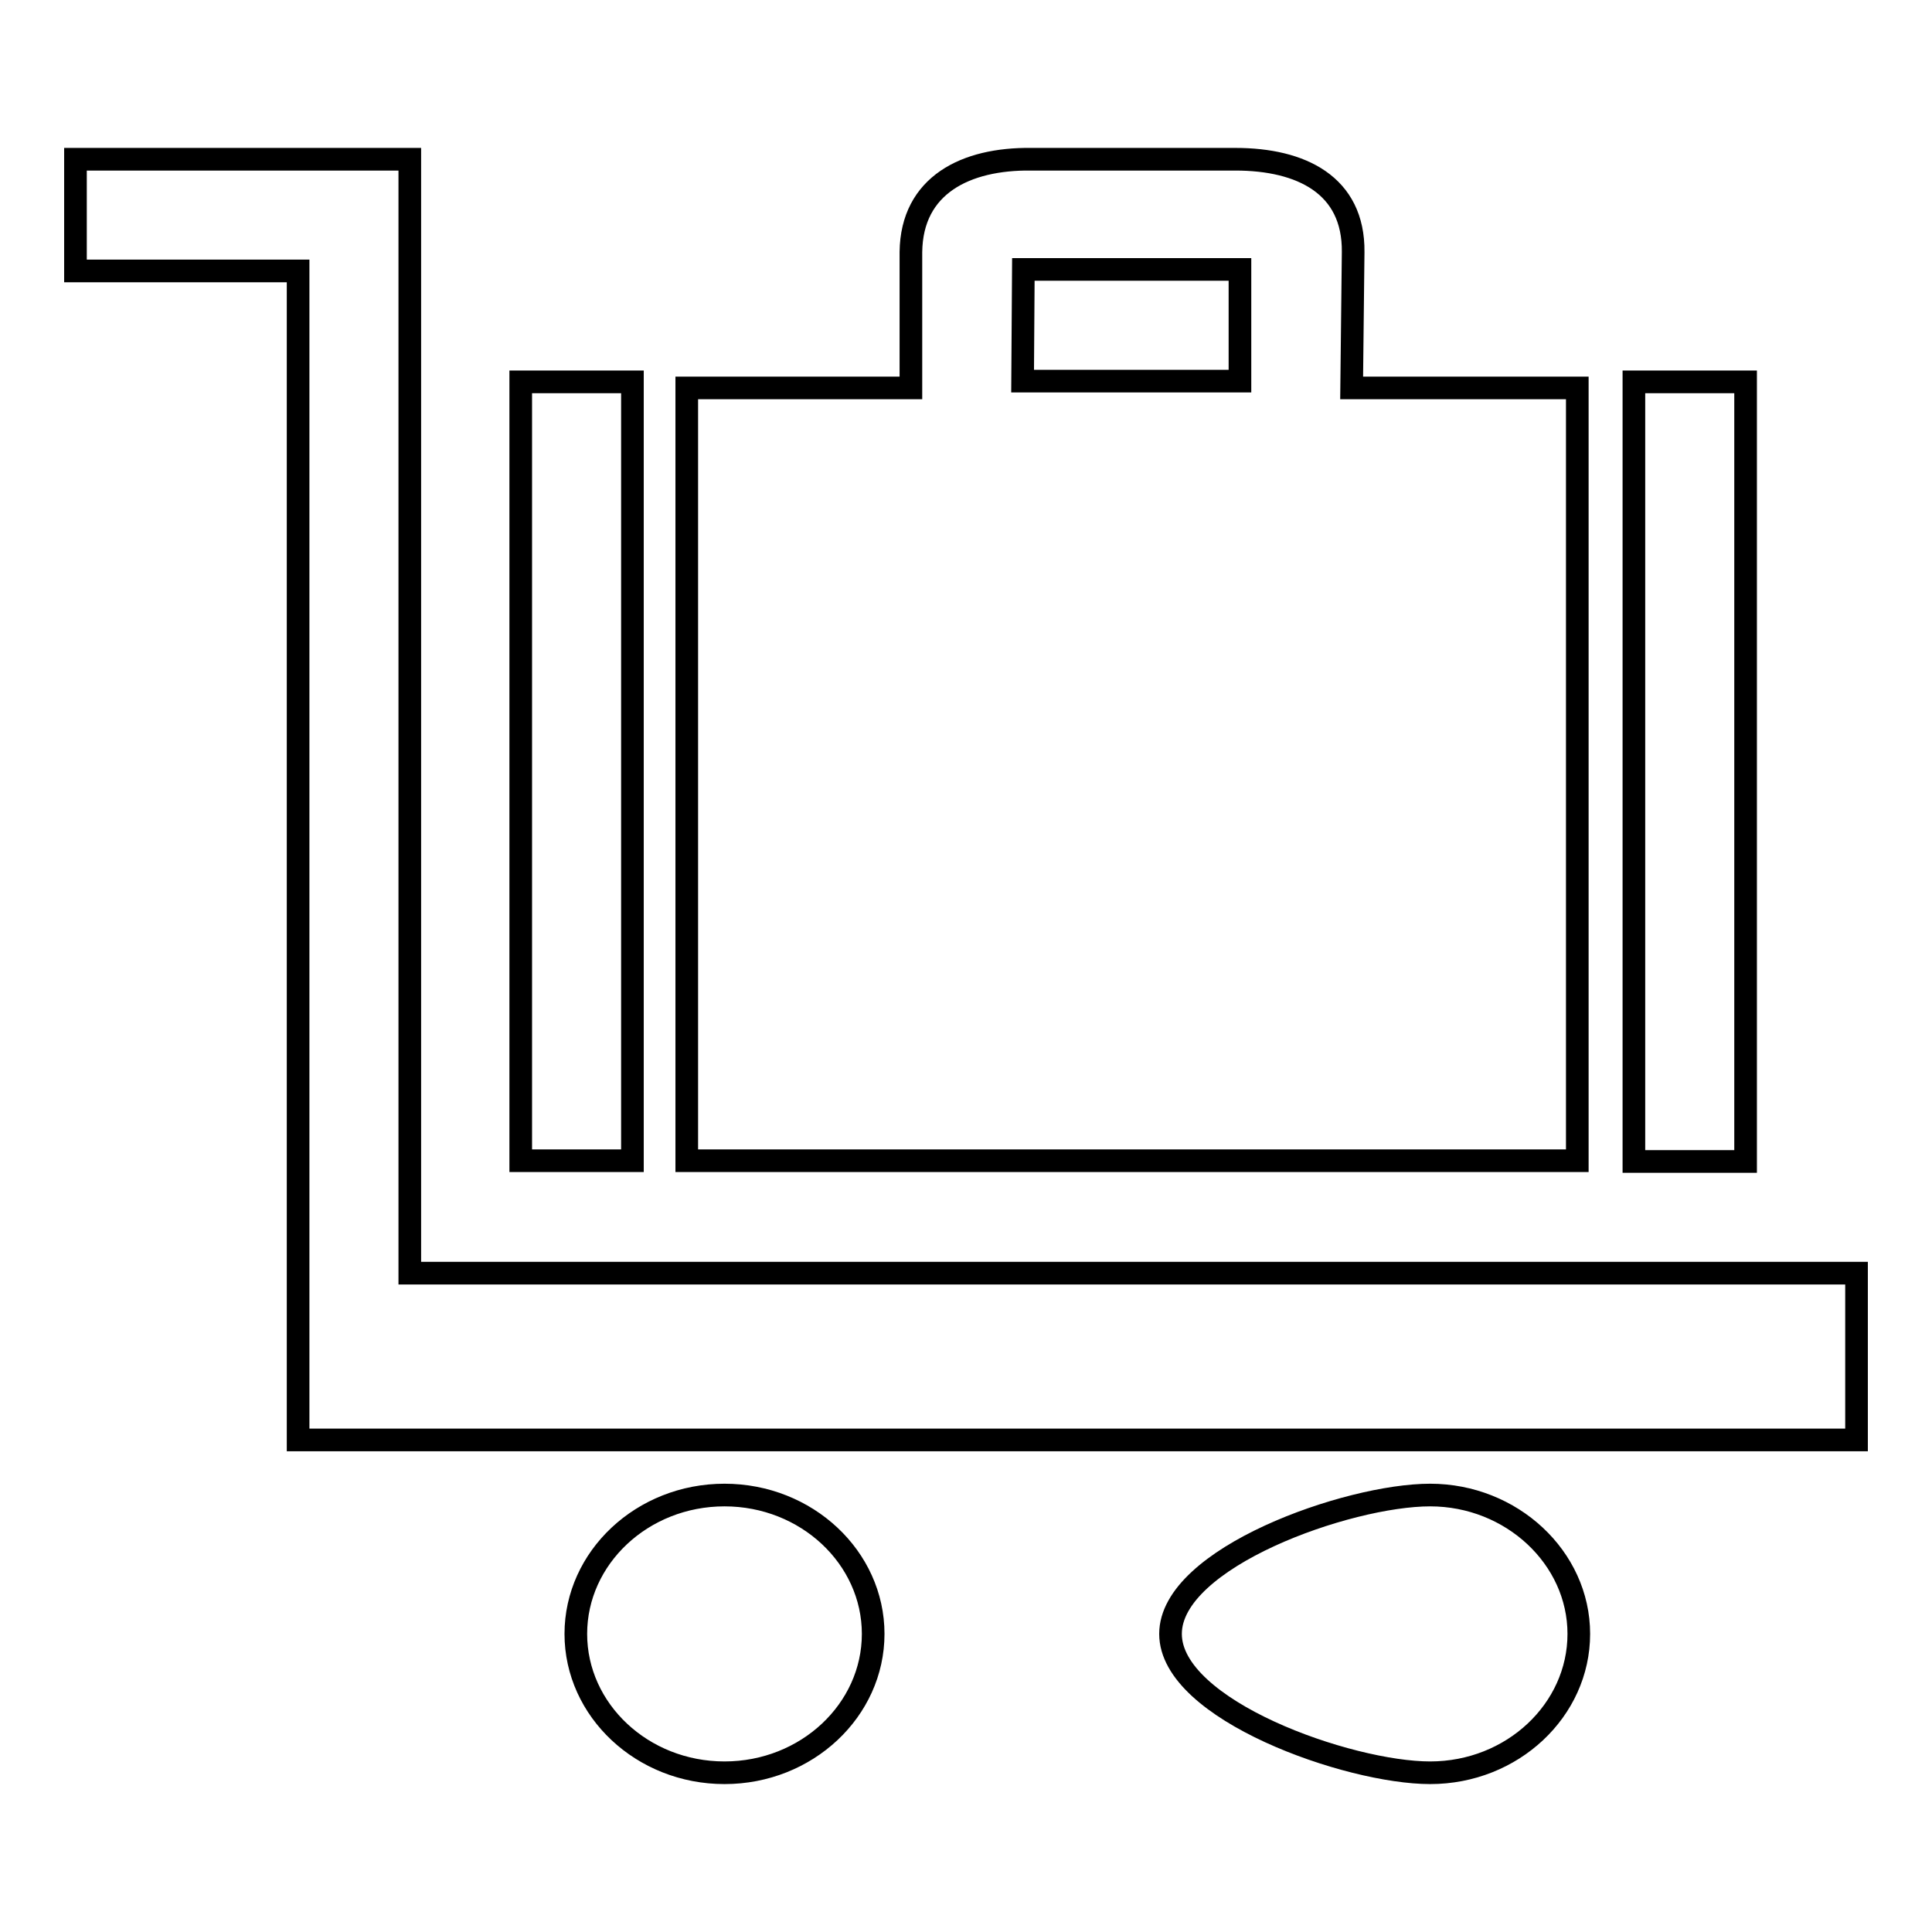 <?xml version="1.0" encoding="utf-8"?>
<!-- Svg Vector Icons : http://www.onlinewebfonts.com/icon -->
<!DOCTYPE svg PUBLIC "-//W3C//DTD SVG 1.1//EN" "http://www.w3.org/Graphics/SVG/1.1/DTD/svg11.dtd">
<svg version="1.1" xmlns="http://www.w3.org/2000/svg" xmlns:xlink="http://www.w3.org/1999/xlink" x="0px" y="0px" viewBox="0 0 256 256" enable-background="new 0 0 256 256" xml:space="preserve">
<g> <path stroke-width="3" fill-opacity="0" stroke="#000000"  d="M69,153.8h14.8V50.6H69V153.8z M216.5,50.6v103.3h14.8V50.6H216.5z M179.3,33.4c0.1-8.9-6.9-12.3-15.6-12.3 h-27.1c-8.6-0.1-15.8,3.4-15.9,12.3v18H91v102.4h118V51.4h-29.9L179.3,33.4z M164.3,50.5h-28.8l0.1-14.8h28.7L164.3,50.5 L164.3,50.5z M96,198.1c-10.9,0-19.7,8.3-19.7,18.4s8.8,18.4,19.7,18.4c10.9,0,19.7-8.3,19.7-18.4S106.9,198.1,96,198.1z  M189.5,198.1c-10.9,0-34.4,8.3-34.4,18.4s23.6,18.4,34.4,18.4c10.9,0,19.7-8.3,19.7-18.4S200.3,198.1,189.5,198.1z M54.3,168.6 V21.1H10v14.8h29.5v154.9H246v-22.1H54.3z"/></g>
</svg>